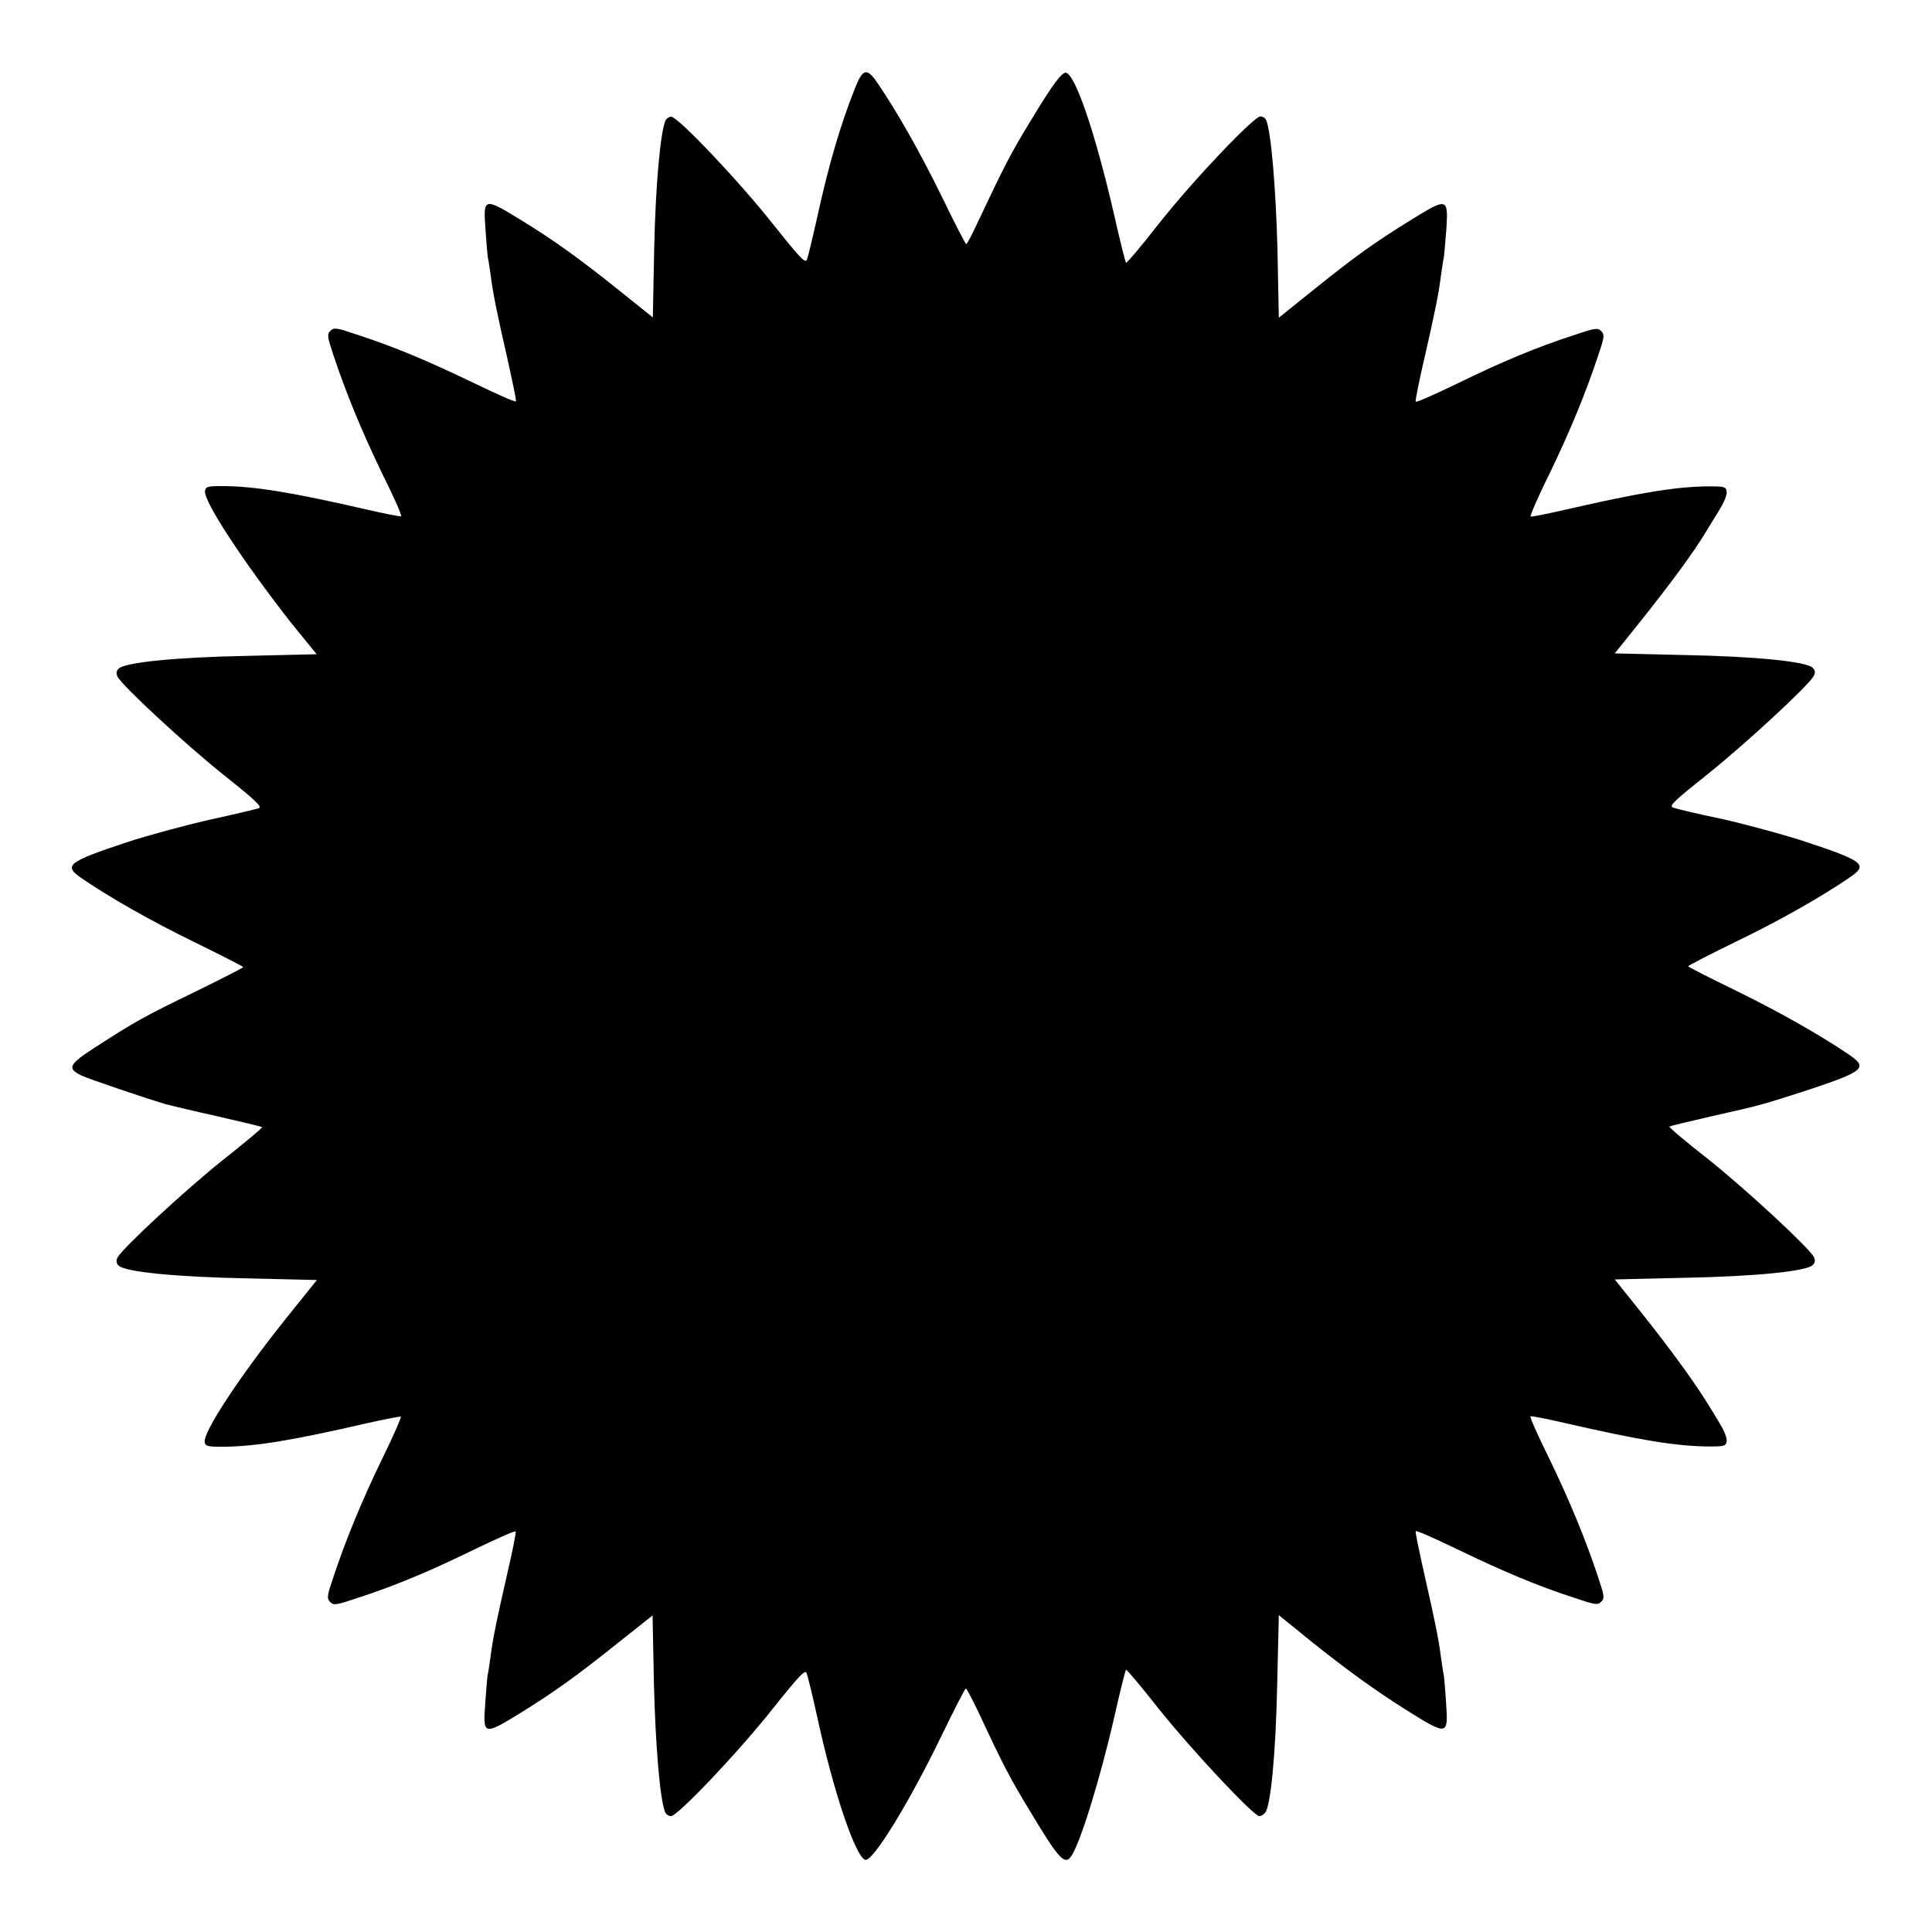 <?xml version="1.0" encoding="UTF-8"?>
<!-- Uploaded to: ICON Repo, www.svgrepo.com, Generator: ICON Repo Mixer Tools -->
<svg fill="#000000" width="800px" height="800px" version="1.1" viewBox="144 144 512 512" xmlns="http://www.w3.org/2000/svg">
 <path d="m376.46 165.87c5.254 7.699 11.301 18.352 16.984 29.941 3.453 7.125 6.406 12.883 6.621 12.883 0.215 0 1.656-2.734 3.168-6.047 6.981-14.754 8.492-17.777 14.035-26.848 5.688-9.43 8.133-12.668 9.211-12.523 2.519 0.504 7.773 15.906 12.812 37.785 1.512 6.766 2.949 12.379 3.094 12.594 0.215 0.145 4.102-4.461 8.707-10.363 9.211-11.66 25.191-28.43 26.918-28.43 0.648 0 1.367 0.434 1.582 1.078 1.297 3.312 2.519 18.066 2.949 34.188l0.359 18.066 9.859-7.918c10.578-8.492 15.836-12.234 25.406-18.137 9.355-5.758 9.645-5.758 9.141 2.519-0.289 3.527-0.574 7.055-0.719 7.844-0.215 0.719-0.434 2.809-0.719 4.535-0.648 5.109-1.582 9.574-4.32 21.594-1.441 6.191-2.519 11.516-2.375 11.805 0.145 0.289 5.109-1.941 11.082-4.82 11.805-5.758 20.727-9.5 30.66-12.738 5.758-1.941 6.477-2.086 7.414-1.152 0.938 1.008 0.863 1.582-0.793 6.477-3.312 10.004-7.559 20.297-12.957 31.453-3.023 6.047-5.184 11.156-4.965 11.227 0.289 0.145 4.391-0.719 9.211-1.801 19.719-4.535 29.652-6.191 38.363-6.191 3.816 0 4.246 0.145 4.391 1.367 0.145 0.793-0.648 2.809-1.727 4.535-1.008 1.727-2.879 4.606-3.957 6.477-3.383 5.543-9.211 13.387-16.699 22.816l-7.269 9.07 18.352 0.434c19 0.359 32.461 1.727 34.113 3.383 0.648 0.648 0.719 1.223 0.289 2.16-1.441 2.59-17.922 17.848-27.996 25.91-8.492 6.766-10.438 8.492-9.43 8.926 0.648 0.289 6.551 1.727 13.242 3.094 6.621 1.512 16.41 4.176 21.664 5.902 15.906 5.254 16.984 6.191 12.02 9.574-7.699 5.254-18.352 11.301-29.941 16.914-7.125 3.453-12.883 6.477-12.883 6.621s5.758 3.094 12.883 6.551c11.586 5.688 22.238 11.73 29.941 16.984 4.894 3.383 3.742 4.32-10.941 9.211-11.805 3.816-12.379 4.031-25.262 6.91-6.262 1.441-11.371 2.664-11.586 2.809-0.145 0.215 4.461 4.102 10.363 8.707 10.004 7.988 26.484 23.246 27.926 25.84 0.434 0.938 0.359 1.512-0.289 2.16-1.656 1.656-15.113 3.023-34.113 3.383l-18.352 0.434 7.269 9.07c7.484 9.43 13.242 17.344 16.699 22.816 1.078 1.727 2.949 4.68 3.957 6.477 1.078 1.727 1.871 3.742 1.727 4.535-0.215 1.223-0.574 1.367-4.391 1.367-8.637 0-18.641-1.656-38.363-6.191-4.75-1.078-8.926-1.941-9.211-1.801-0.289 0.145 1.941 5.109 4.965 11.227 5.398 11.156 9.645 21.449 12.957 31.453 1.656 4.965 1.727 5.543 0.793 6.477-0.938 0.938-1.656 0.793-7.414-1.152-9.934-3.238-18.855-7.055-30.66-12.738-5.973-2.879-10.941-5.109-11.082-4.82-0.145 0.289 1.008 5.613 2.375 11.805 2.734 12.02 3.672 16.555 4.32 21.594 0.289 1.727 0.504 3.816 0.719 4.535 0.145 0.793 0.434 4.246 0.648 7.699 0.574 8.637 0.434 8.637-10.941 1.512-8.492-5.398-15.402-10.438-24.613-17.777l-8.781-7.125-0.434 18.352c-0.359 18.137-1.727 32.242-3.168 33.973-0.359 0.504-1.078 0.938-1.582 0.938-1.512 0-18.211-17.848-26.629-28.43-4.606-5.828-8.492-10.508-8.707-10.363-0.145 0.215-1.582 5.758-3.094 12.594-3.887 16.914-9.285 34.258-11.586 37.066-1.582 2.086-3.312 0.215-10.508-11.805-5.543-9.141-7.125-12.09-14.035-26.918-1.582-3.238-3.023-5.973-3.168-5.973-0.289 0-3.168 5.758-6.621 12.812-8.566 17.707-17.992 32.965-20.008 32.605-2.519-0.434-8.422-17.777-12.738-37.641-1.297-5.902-2.59-11.227-2.879-11.875-0.359-1.008-2.16 0.938-8.926 9.43-9.285 11.73-25.262 28.5-26.988 28.5-0.648 0-1.367-0.504-1.582-1.078-1.367-3.453-2.519-17.418-2.949-33.828l-0.359-18.281-9.07 7.199c-10.578 8.492-17.203 13.242-25.695 18.496-10.078 6.191-10.219 6.191-9.574-2.519 0.215-3.312 0.504-6.695 0.648-7.484 0.215-0.719 0.434-2.809 0.719-4.535 0.648-5.109 1.582-9.574 4.32-21.594 1.441-6.191 2.519-11.516 2.375-11.805s-5.109 1.941-11.082 4.82c-11.805 5.758-20.727 9.5-30.66 12.738-5.758 1.941-6.477 2.086-7.414 1.152-0.938-1.008-0.863-1.582 0.793-6.477 3.312-10.004 7.559-20.297 12.957-31.453 3.023-6.117 5.184-11.156 4.965-11.227-0.215-0.07-4.391 0.719-9.211 1.801-19.648 4.535-29.652 6.191-38.363 6.191-3.672 0-4.246-0.215-4.391-1.223-0.504-2.59 9.285-17.488 21.809-33.109l7.918-9.859-18.352-0.434c-19.074-0.359-32.531-1.727-34.188-3.383-0.648-0.648-0.719-1.223-0.289-2.16 1.441-2.59 17.922-17.848 27.926-25.84 5.828-4.606 10.508-8.492 10.363-8.707-0.215-0.145-5.324-1.367-11.586-2.809-6.191-1.367-12.453-2.879-13.891-3.238-5.758-1.727-20.223-6.621-22.383-7.629-3.887-1.871-3.383-2.949 3.672-7.484 10.578-6.836 13.027-8.203 26.414-14.684 7.055-3.453 12.812-6.406 12.812-6.551s-5.758-3.094-12.812-6.551c-11.66-5.688-22.312-11.73-30.012-16.984-4.965-3.383-3.816-4.32 12.02-9.574 5.254-1.727 15.043-4.391 21.664-5.902 6.621-1.441 12.594-2.879 13.242-3.094 1.008-0.359-0.938-2.16-9.43-8.926-10.078-8.062-26.559-23.32-27.996-25.91-0.434-0.938-0.359-1.512 0.289-2.16 1.656-1.656 15.113-3.023 34.113-3.383l18.352-0.434-7.125-8.781c-12.242-15.695-22.82-31.672-22.461-34.48 0.215-1.152 0.648-1.297 4.391-1.297 8.637 0 18.641 1.656 38.363 6.191 4.75 1.078 8.926 1.941 9.211 1.801 0.289-0.145-1.941-5.184-4.965-11.227-5.398-11.156-9.645-21.449-12.957-31.453-1.656-4.965-1.727-5.543-0.793-6.477 0.938-0.938 1.656-0.793 7.414 1.152 9.934 3.238 18.855 7.055 30.66 12.738 5.973 2.879 10.941 5.109 11.082 4.82 0.145-0.289-1.008-5.613-2.375-11.805-2.734-12.02-3.672-16.555-4.32-21.594-0.289-1.727-0.504-3.816-0.719-4.535-0.145-0.793-0.434-4.176-0.648-7.484-0.648-8.707-0.504-8.707 9.574-2.519 8.566 5.254 15.188 10.004 25.695 18.426l9.07 7.269 0.359-18.352c0.359-16.336 1.582-30.301 2.949-33.754 0.215-0.574 0.938-1.078 1.582-1.078 1.727 0 17.707 16.77 26.988 28.5 6.766 8.492 8.492 10.438 8.926 9.43 0.289-0.648 1.582-5.973 2.879-11.875 3.023-13.676 6.047-23.969 9.859-33.539 2.09-5.328 3.168-5.543 5.906-1.586z"/>
</svg>